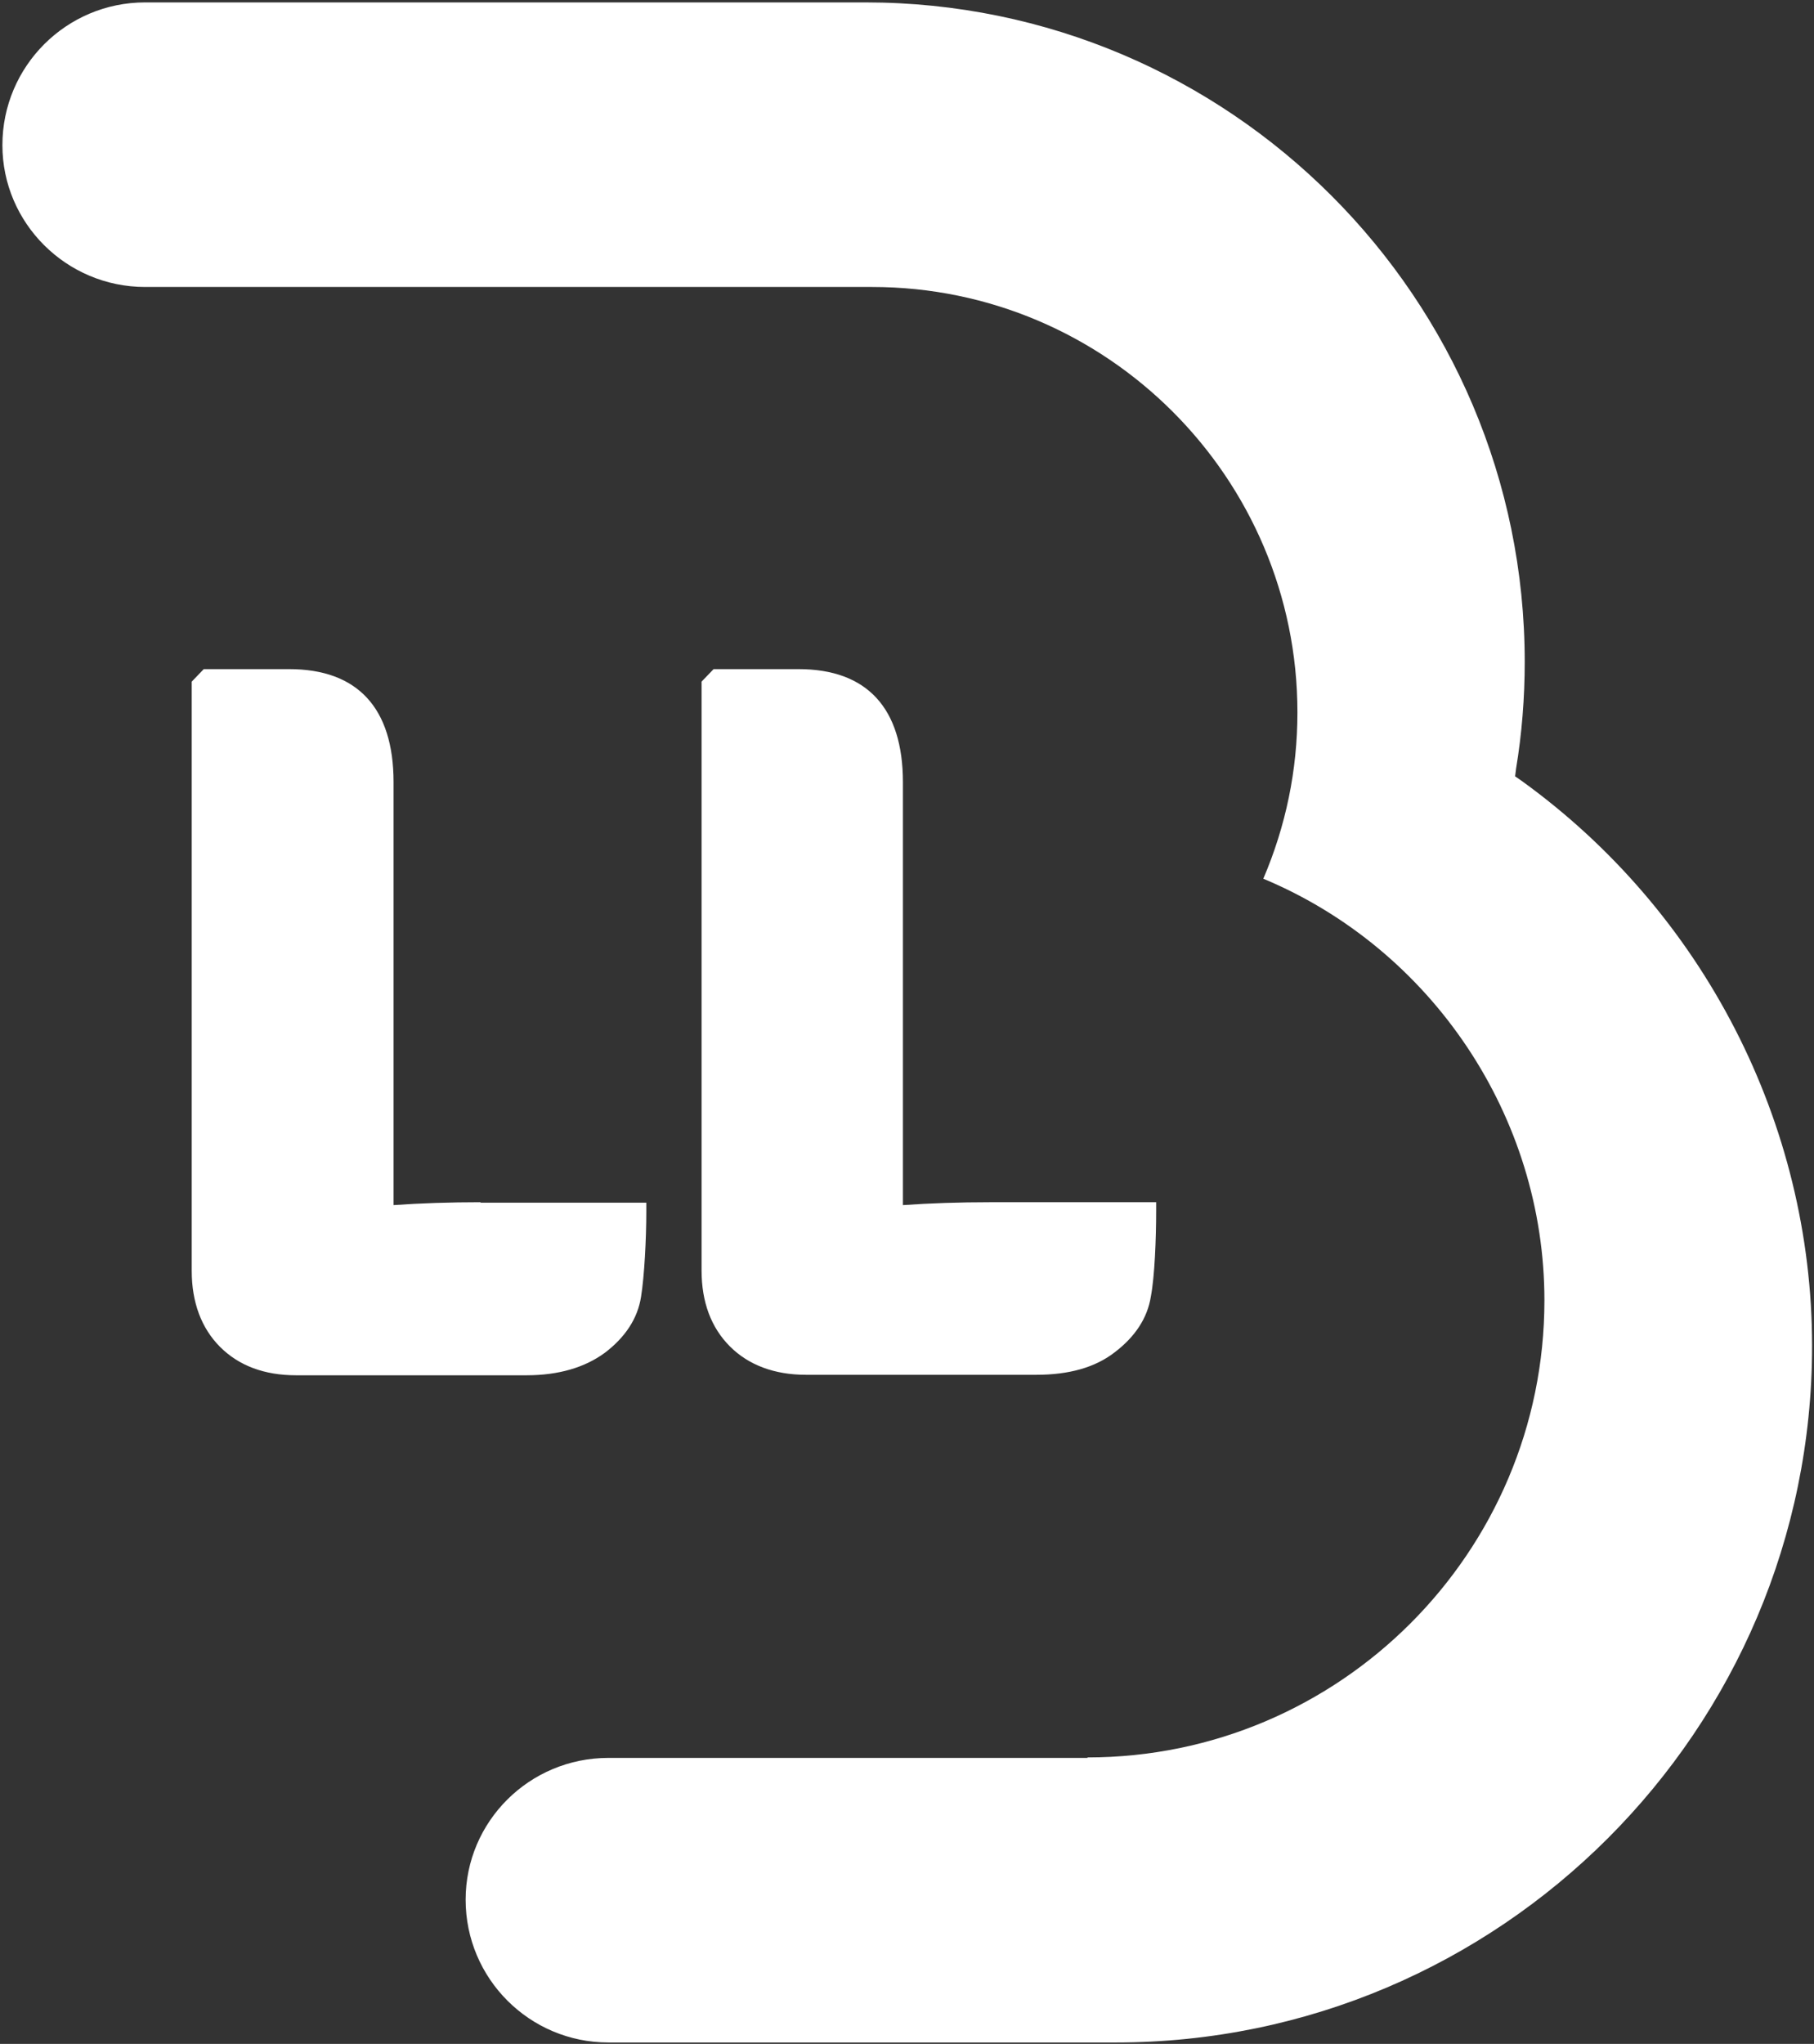 <?xml version="1.0" encoding="utf-8"?>
<!-- Generator: Adobe Illustrator 25.2.1, SVG Export Plug-In . SVG Version: 6.00 Build 0)  -->
<svg version="1.1" id="Capa_1" xmlns="http://www.w3.org/2000/svg" xmlns:xlink="http://www.w3.org/1999/xlink" x="0px" y="0px"
	 viewBox="0 0 377.5 425.2" style="enable-background:new 0 0 377.5 425.2;" xml:space="preserve">
<rect x="0" y="0" width="377.5" height="425.2" fill="#333333" stroke="none"/>
<style type="text/css">
	.st0{fill:#FFFFFF;}
</style>
<path class="st0" d="M240.6,250.1v1.9c0,5.6-0.3,13.5-1.1,17.7c-0.7,4.5-3.3,8.4-7.5,11.6c-4.1,3.2-9.6,4.7-16.3,4.7h-48
	c-6.5,0-11.9-2-15.8-5.9c-3.9-3.9-5.9-9.2-5.9-15.8V141.8l2.5-2.6h17.7c14.2,0,21.7,8.1,21.7,23.5v88c5.7-0.4,11.8-0.6,18.1-0.6
	H240.6z M100,250.1c-6.3,0-12.5,0.2-18.1,0.6v-88c0-15.4-7.5-23.5-21.7-23.5H42.4l-2.5,2.6v122.6c0,6.5,2,11.9,5.9,15.8
	c3.9,3.9,9.2,5.9,15.8,5.9h48c6.6,0,12.1-1.6,16.3-4.7c4.2-3.2,6.8-7.1,7.5-11.6c0.7-4.3,1.1-12.2,1.1-17.7v-1.9H100V250.1z
	 M226.3,365.6c52.4,0,95.1-42.6,95.1-95.1c0-38.1-23.3-73-58.5-87.7c4.7-11,7.1-22.6,7.1-34.6c0-48.8-39.7-88.5-88.5-88.5H30.2
	c-16.4,0-29.7-13.3-29.7-29.5c0-16.4,13.3-29.7,29.7-29.7h149.9c75.7,0,137.2,61.5,137.2,137.2c0,7.5-0.6,15-1.8,22.2l-0.2,1.6
	l1.3,0.9c37.9,27.3,60.5,71.3,60.5,117.6c0,79.9-65,144.9-144.9,144.9H126.6c-16.4,0-29.7-13.3-29.7-29.7
	c0-16.3,13.3-29.5,29.7-29.5H226.3z"/>
</svg>
